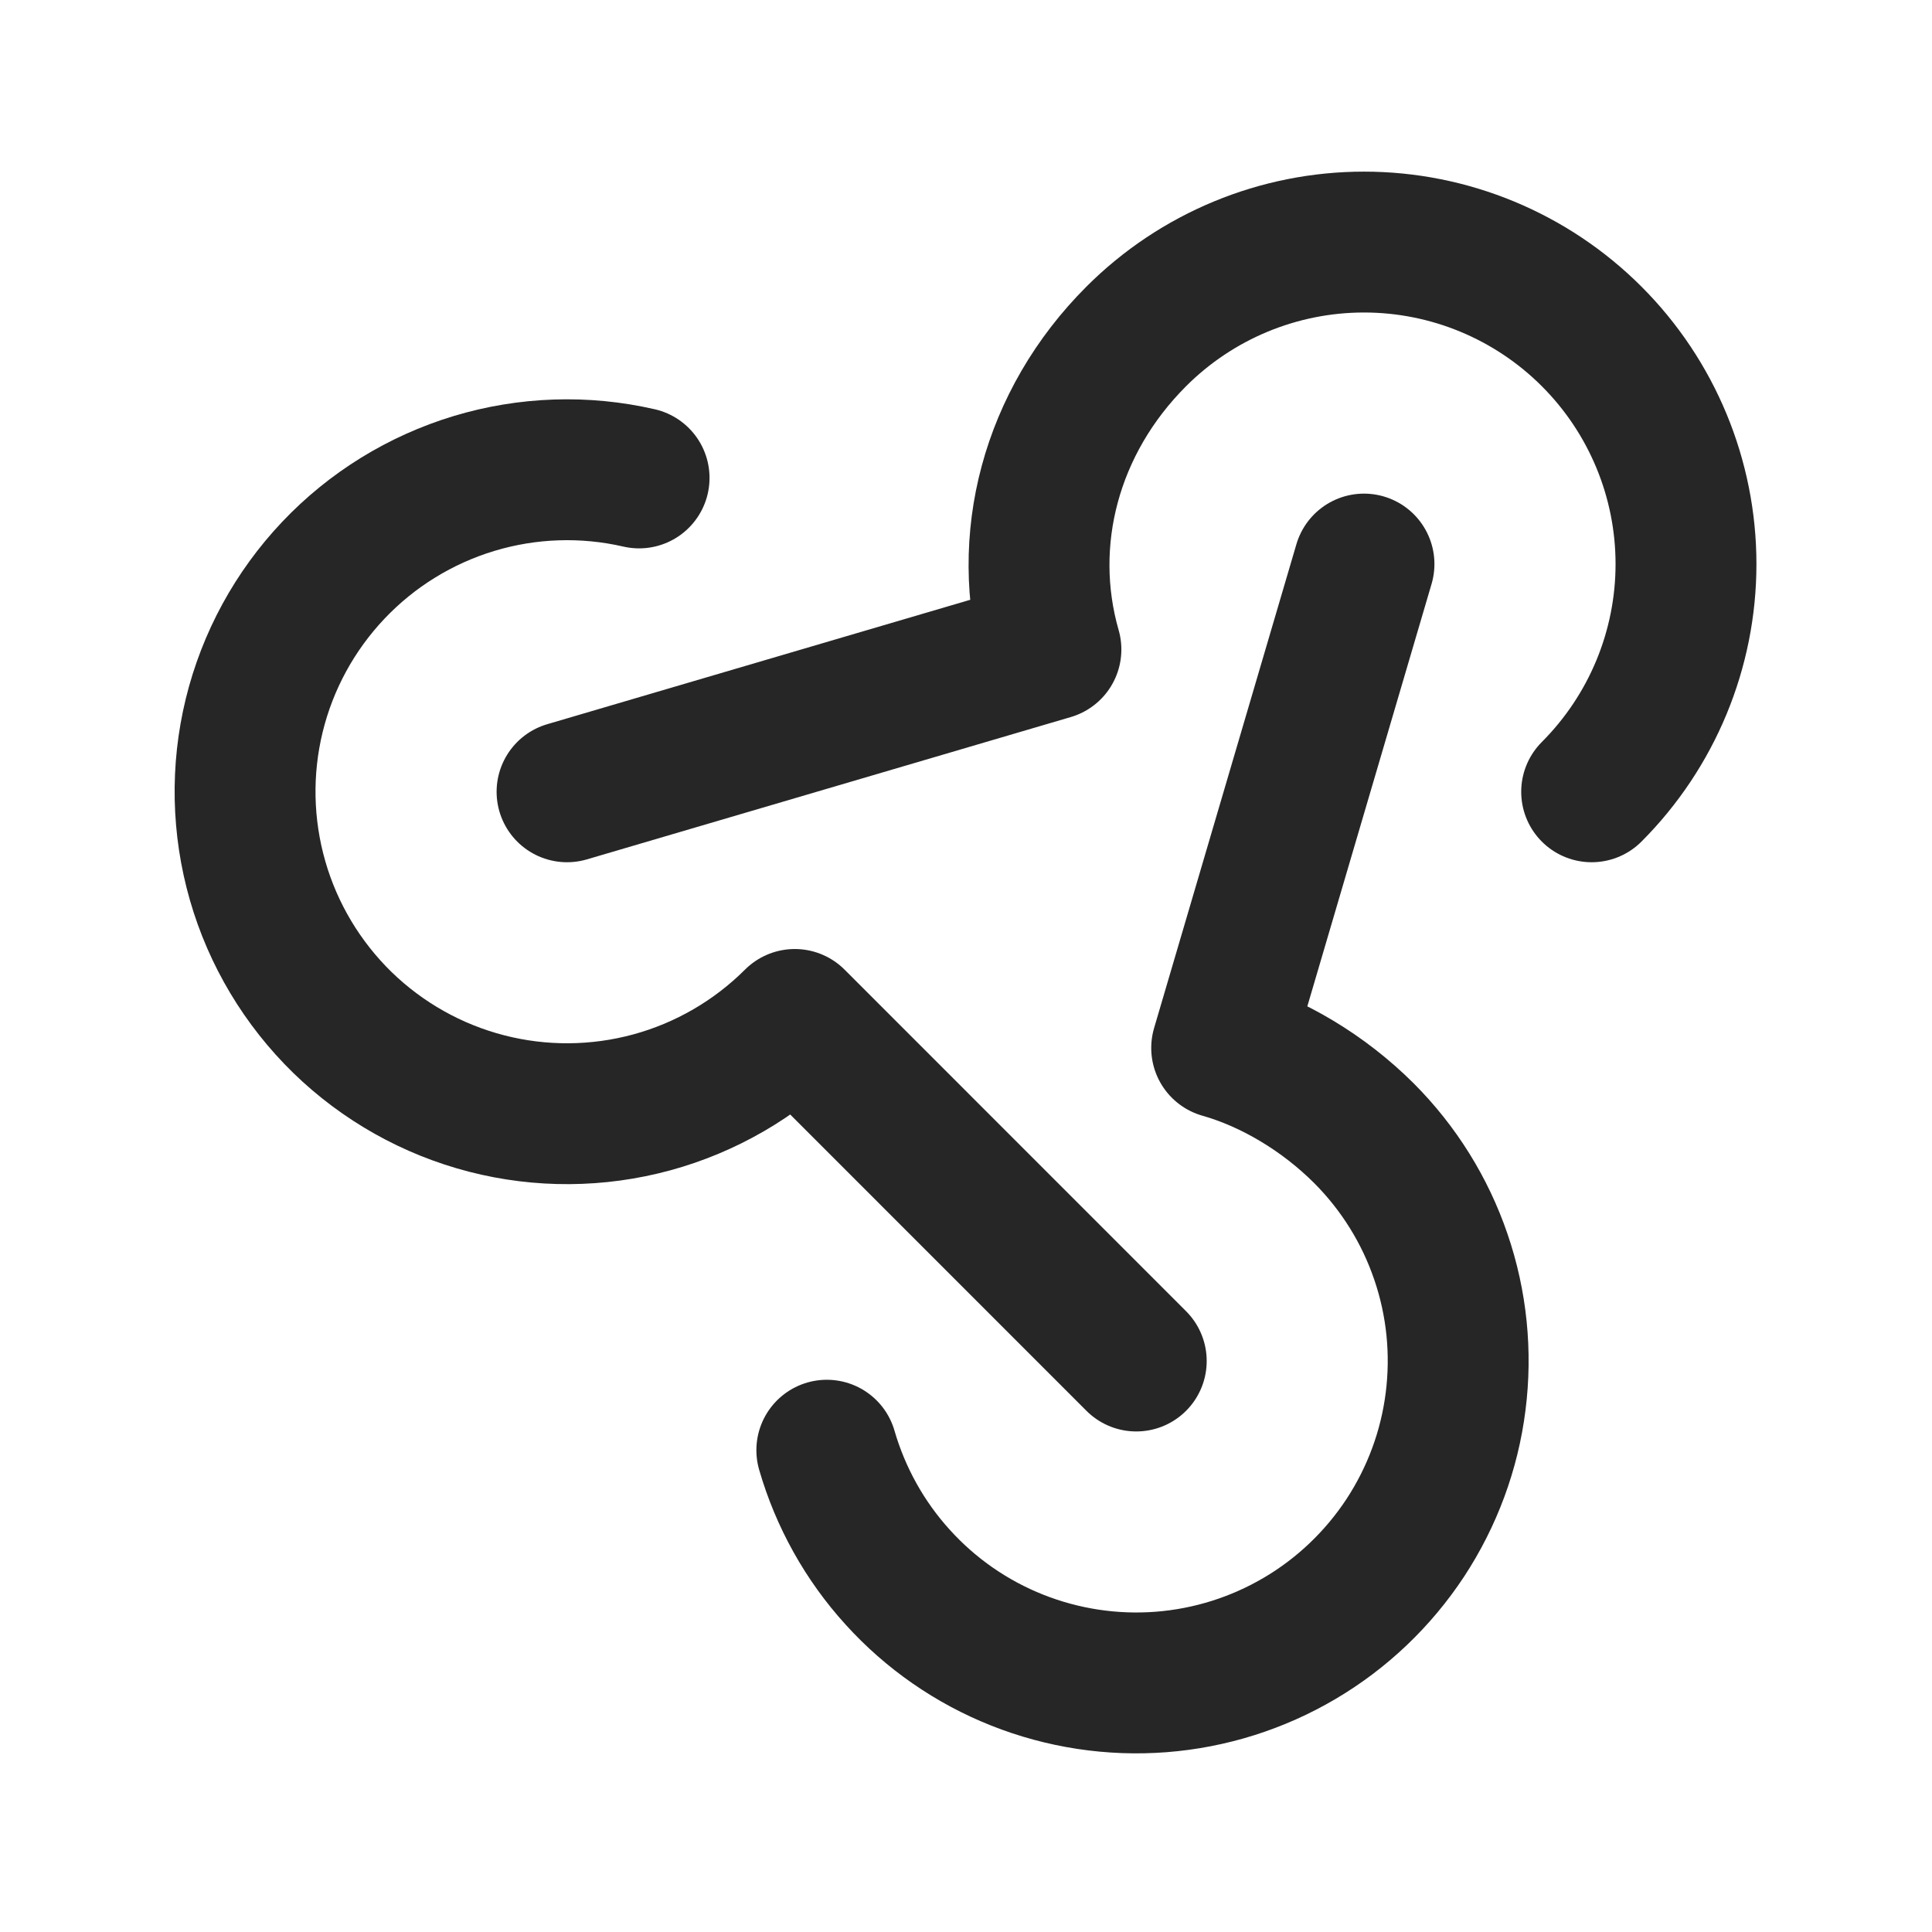 <svg width="24" height="24" viewBox="0 0 24 24" fill="none" xmlns="http://www.w3.org/2000/svg">
<path d="M7.939 5.937C7.261 5.781 6.554 5.805 5.888 6.006C5.221 6.208 4.619 6.579 4.14 7.085C3.662 7.59 3.323 8.211 3.158 8.887C2.993 9.564 3.008 10.271 3.2 10.94C3.392 11.609 3.756 12.216 4.254 12.702C4.753 13.187 5.37 13.534 6.044 13.708C6.718 13.882 7.425 13.877 8.097 13.694C8.768 13.511 9.38 13.156 9.873 12.664L14.115 16.907" stroke="#262626" stroke-width="1.75" stroke-linecap="round" stroke-linejoin="round"/>
<path d="M10.271 18.015C10.441 18.602 10.742 19.142 11.152 19.593C11.562 20.046 12.07 20.398 12.637 20.623C13.204 20.848 13.815 20.941 14.424 20.894C15.032 20.847 15.622 20.661 16.147 20.351C16.673 20.041 17.12 19.614 17.456 19.105C17.791 18.595 18.006 18.015 18.082 17.41C18.159 16.804 18.097 16.189 17.899 15.612C17.702 15.034 17.375 14.51 16.944 14.078C16.444 13.579 15.81 13.198 15.176 13.018L16.944 7.007" stroke="#262626" stroke-width="1.75" stroke-linecap="round" stroke-linejoin="round"/>
<path d="M19.772 9.836C20.522 9.085 20.944 8.068 20.944 7.007C20.944 5.946 20.522 4.929 19.772 4.179C19.022 3.429 18.005 3.007 16.944 3.007C15.883 3.007 14.865 3.429 14.115 4.179C13.05 5.244 12.667 6.716 13.055 8.068L7.044 9.836" stroke="#262626" stroke-width="1.75" stroke-linecap="round" stroke-linejoin="round"/>
</svg>
